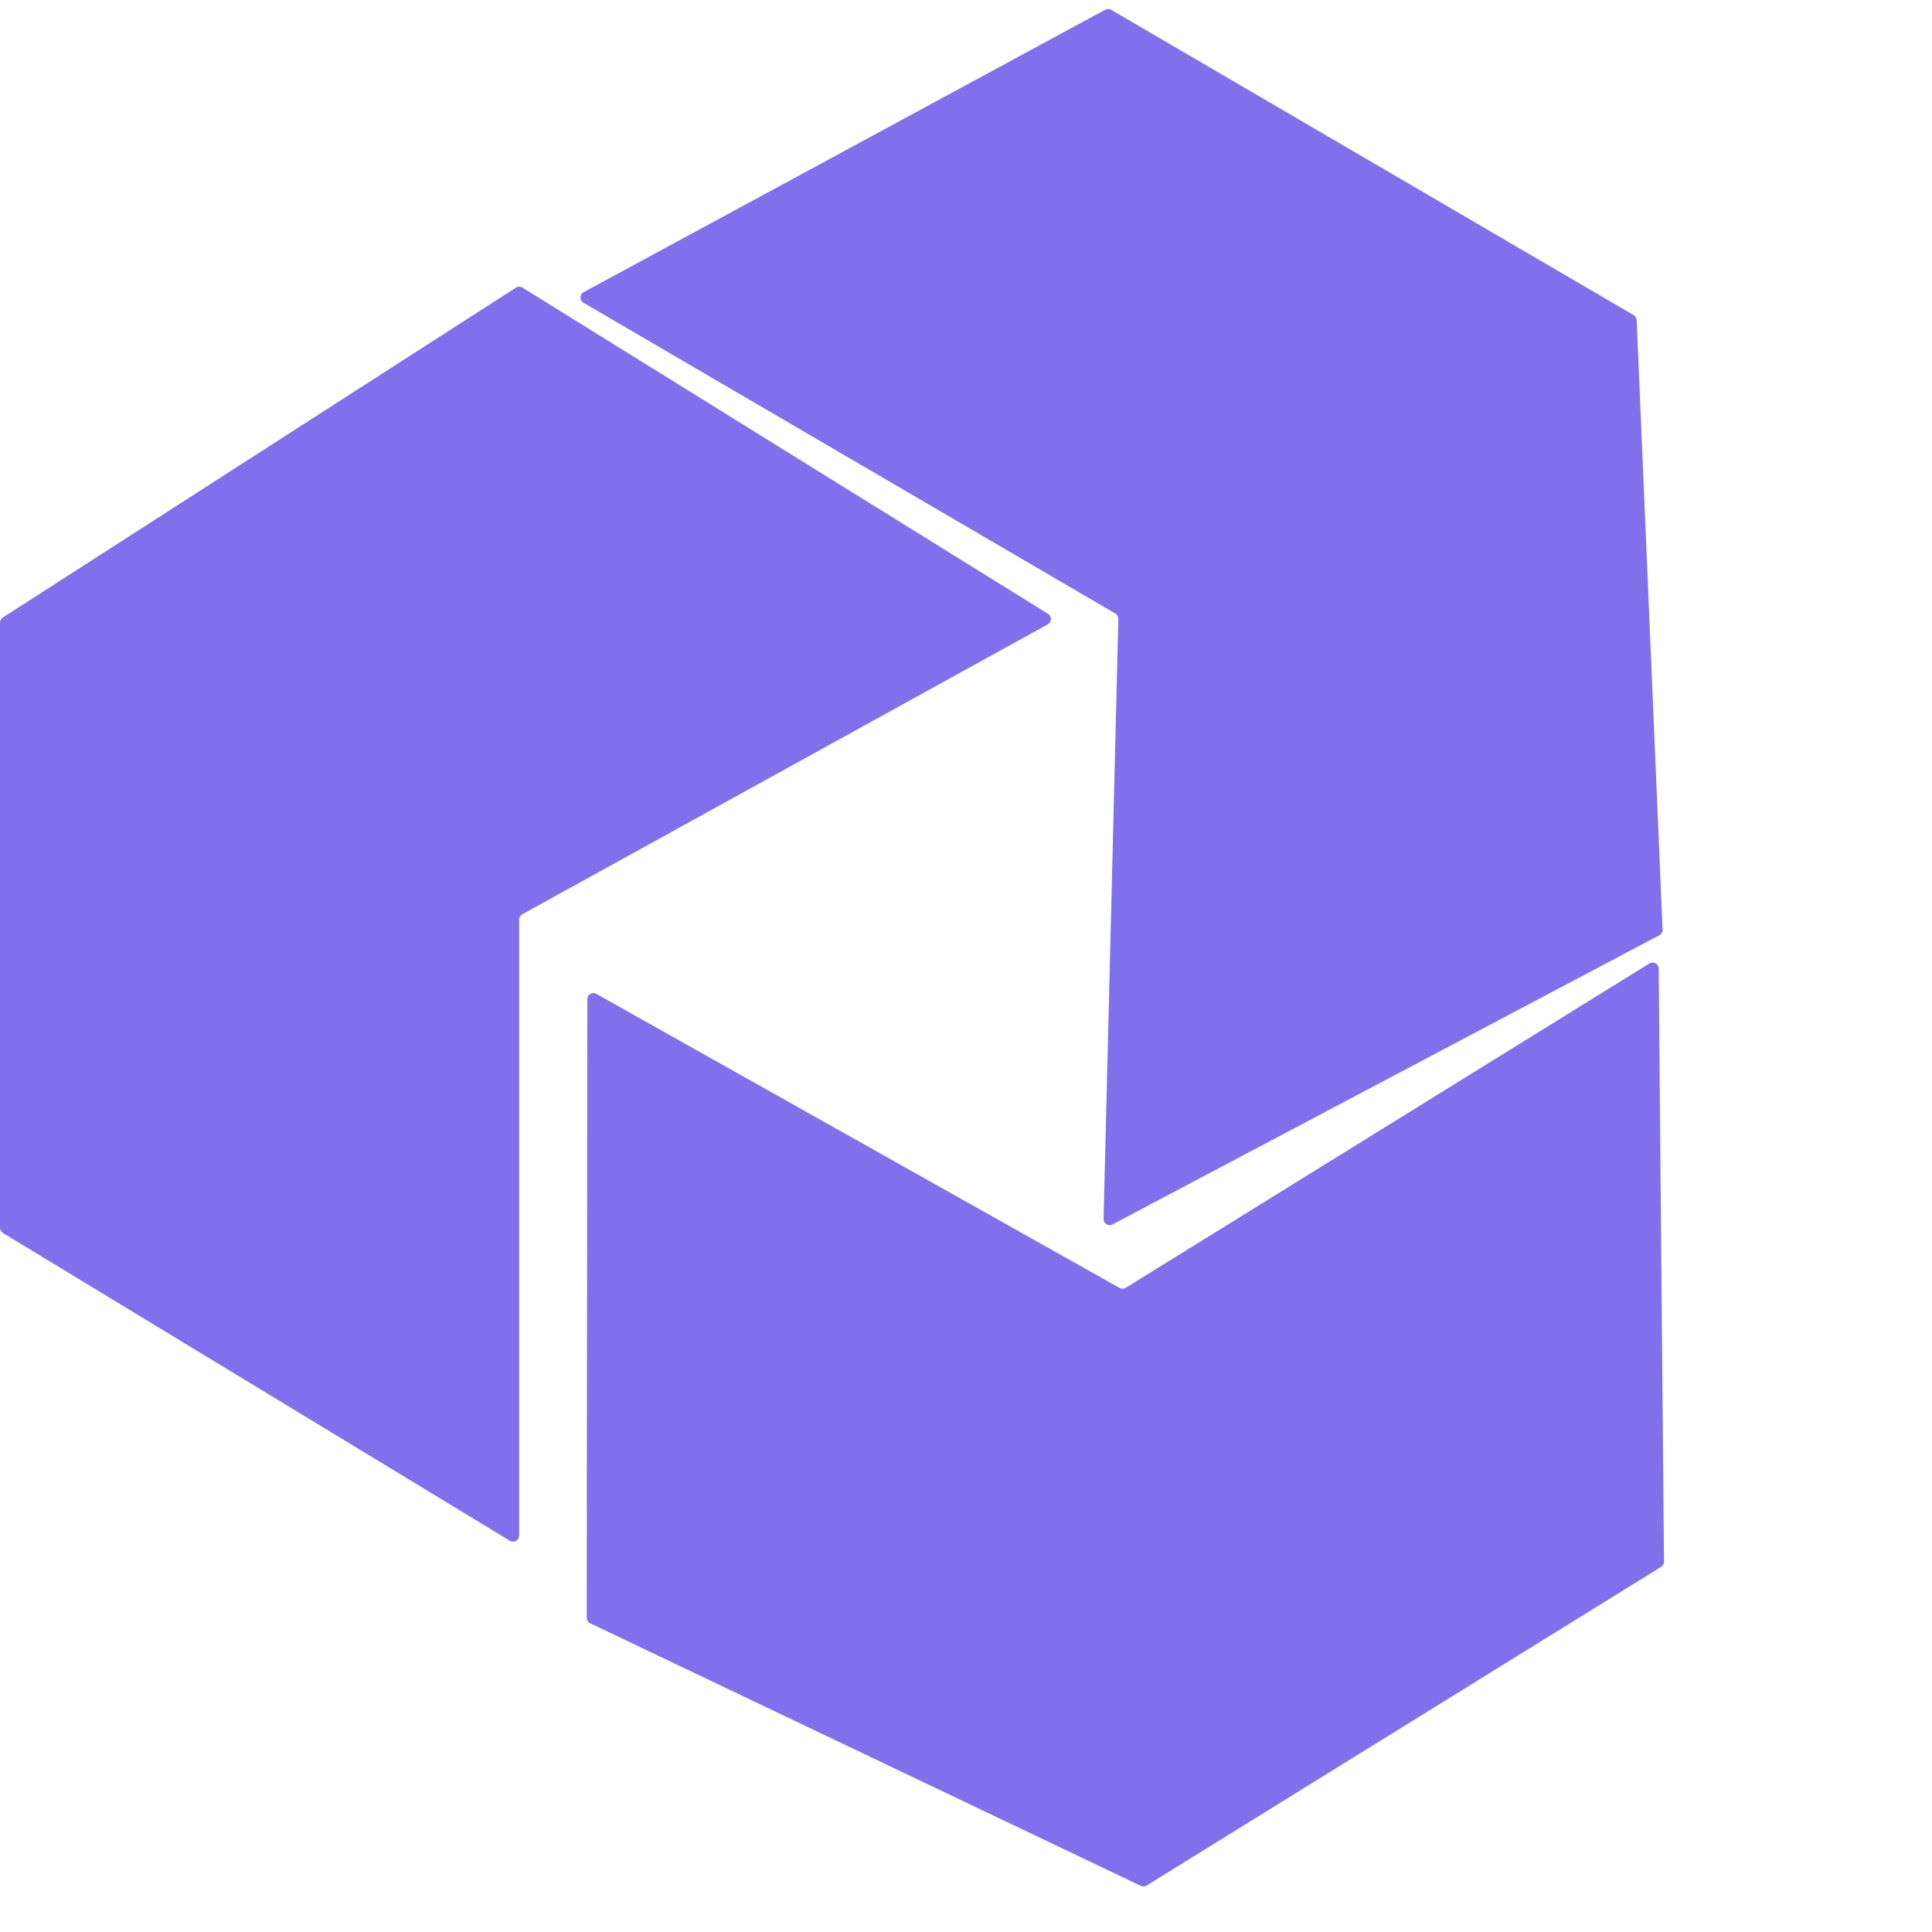 <?xml version="1.0" encoding="UTF-8"?> <svg xmlns="http://www.w3.org/2000/svg" width="64" height="64" viewBox="0 0 64 64" fill="none"> <path d="M0.097 40.844L16.891 51.04C17.026 51.122 17.198 51.025 17.198 50.867V30.463C17.198 30.389 17.238 30.321 17.302 30.286L34.708 20.683C34.843 20.608 34.848 20.415 34.717 20.334L17.306 9.527C17.24 9.486 17.156 9.487 17.09 9.529L0.093 20.456C0.035 20.493 0 20.557 0 20.626V40.671C0 40.742 0.037 40.807 0.097 40.844Z" fill="#826FEB"></path> <path d="M36.612 0.322L19.336 9.677C19.197 9.752 19.194 9.95 19.33 10.03L36.947 20.324C37.011 20.361 37.049 20.43 37.047 20.504L36.557 40.377C36.553 40.531 36.717 40.633 36.854 40.56L54.968 30.981C55.037 30.944 55.079 30.871 55.075 30.793L54.217 10.604C54.214 10.536 54.176 10.473 54.117 10.438L36.81 0.325C36.749 0.29 36.674 0.288 36.612 0.322Z" fill="#826FEB"></path> <path d="M55.122 51.732L54.947 32.086C54.946 31.928 54.772 31.833 54.638 31.916L37.291 42.66C37.229 42.699 37.15 42.7 37.086 42.664L19.757 32.924C19.622 32.848 19.456 32.946 19.456 33.1L19.436 53.592C19.436 53.669 19.481 53.741 19.552 53.774L37.791 62.471C37.854 62.5 37.926 62.496 37.985 62.46L55.026 51.905C55.086 51.868 55.122 51.802 55.122 51.732Z" fill="#826FEB"></path> </svg> 
